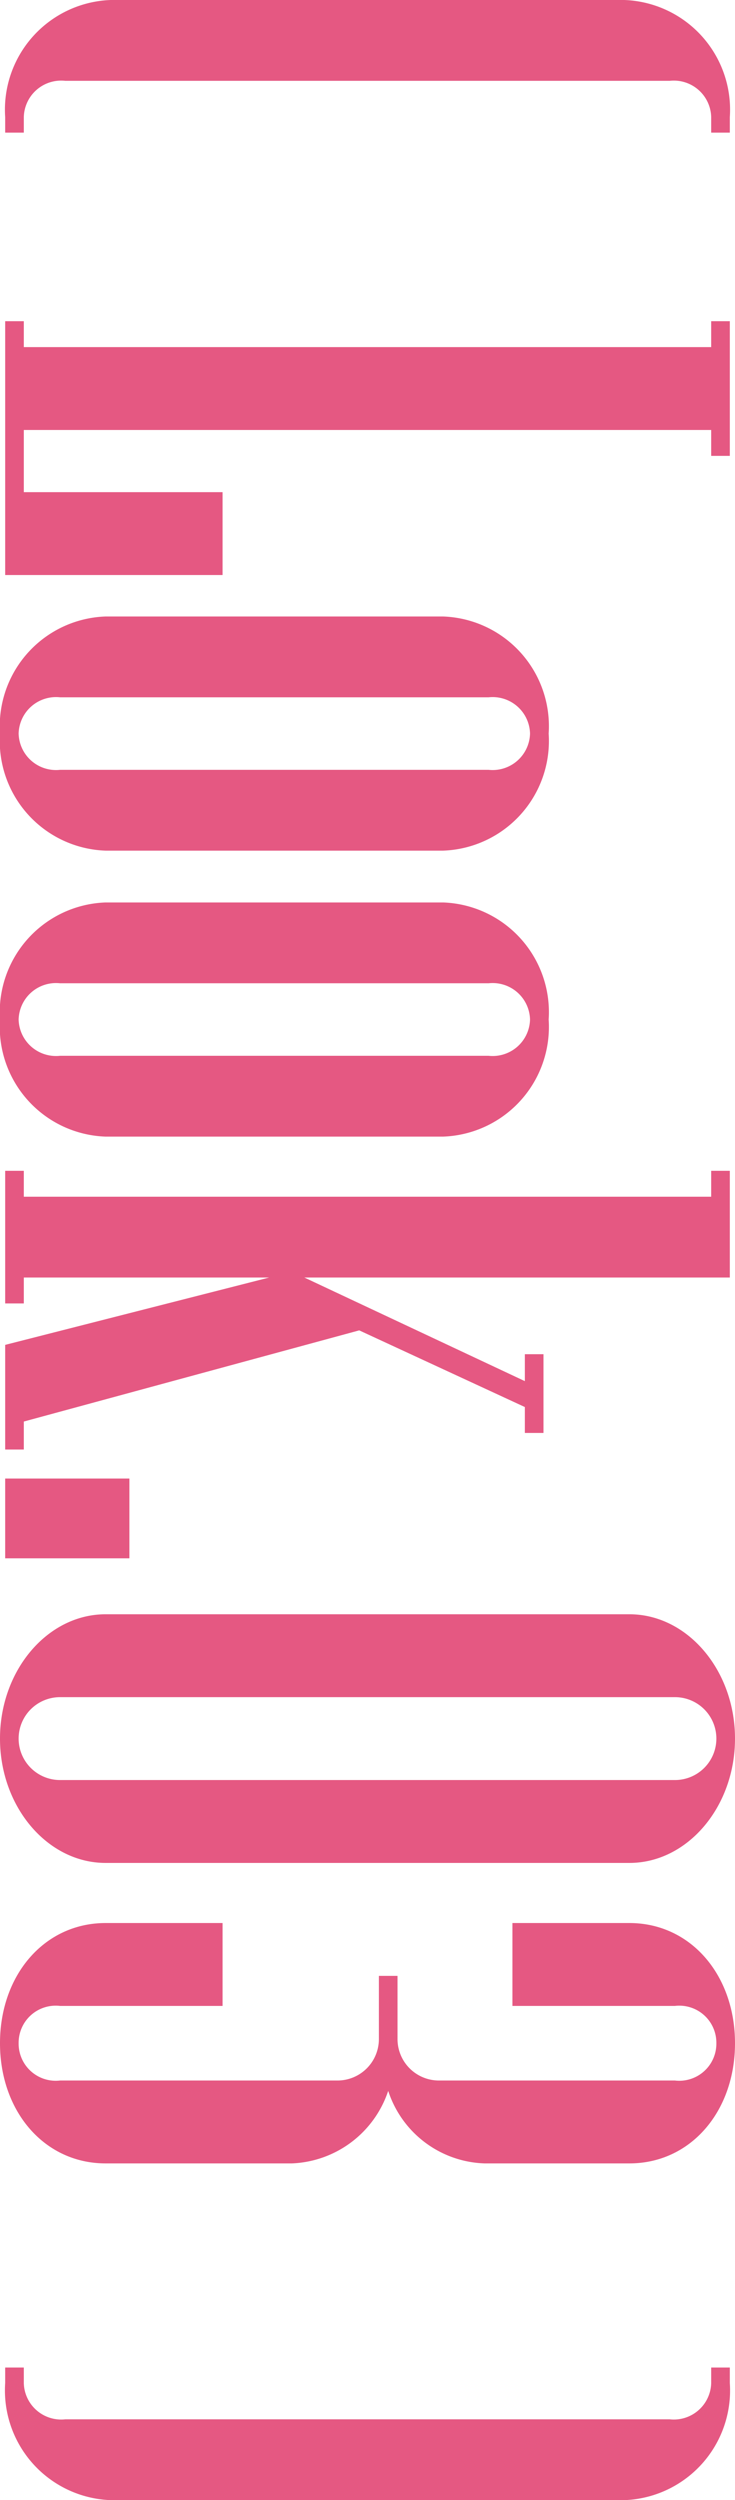 <svg xmlns="http://www.w3.org/2000/svg" width="28.4" height="96.52" viewBox="0 0 28.4 96.52">
  <path id="パス_1067" data-name="パス 1067" d="M6.32-.72h-.6a1.445,1.445,0,0,1-1.4-1.6V-25.68a1.445,1.445,0,0,1,1.4-1.6h.6V-28h-.6A4.237,4.237,0,0,0,1.2-23.92V-4.08A4.237,4.237,0,0,0,5.72,0h.6ZM23.4-8.4H20.2V-.72H17.8V-27.28h1V-28H13.6v.72h1V-.72h-1V0h9.8Zm10.64-8.52A4.237,4.237,0,0,0,29.52-21,4.237,4.237,0,0,0,25-16.92V-3.88A4.237,4.237,0,0,0,29.52.2a4.237,4.237,0,0,0,4.52-4.08ZM29.52-.52a1.445,1.445,0,0,1-1.4-1.6V-18.68a1.445,1.445,0,0,1,1.4-1.6,1.445,1.445,0,0,1,1.4,1.6V-2.12A1.445,1.445,0,0,1,29.52-.52Zm15.56-16.4A4.237,4.237,0,0,0,40.56-21a4.237,4.237,0,0,0-4.52,4.08V-3.88A4.237,4.237,0,0,0,40.56.2a4.237,4.237,0,0,0,4.52-4.08ZM40.56-.52a1.445,1.445,0,0,1-1.4-1.6V-18.68a1.445,1.445,0,0,1,1.4-1.6,1.445,1.445,0,0,1,1.4,1.6V-2.12A1.445,1.445,0,0,1,40.56-.52Zm16.6-.2H56.08L52.56-13.68l2.96-6.4h1v-.72H53.48v.72h1.04l-4,8.52V-28H46.4v.72h1V-.72h-1V0h5.12V-.72h-1V-10.2L53.12,0h4.04Zm4.2-4.08H58.28V0h3.08ZM73.12-24.12c0-2.24-2.16-4.08-4.8-4.08s-4.8,1.84-4.8,4.08V-3.88c0,2.24,2.16,4.08,4.8,4.08s4.8-1.84,4.8-4.08ZM68.32-.52a1.6,1.6,0,0,1-1.6-1.6V-25.88a1.6,1.6,0,0,1,1.6-1.6,1.6,1.6,0,0,1,1.6,1.6V-2.12A1.6,1.6,0,0,1,68.32-.52Zm16.4-10.56a4.094,4.094,0,0,0-2.8-3.72,4.053,4.053,0,0,0,2.8-3.72v-5.6c0-2.36-2-4.08-4.64-4.08s-4.64,1.72-4.64,4.08v4.52h3.2v-6.28a1.433,1.433,0,0,1,1.44-1.6,1.433,1.433,0,0,1,1.44,1.6v9.12a1.6,1.6,0,0,1-1.6,1.6H77.48v.72h2.44a1.6,1.6,0,0,1,1.6,1.6V-2.12a1.433,1.433,0,0,1-1.44,1.6,1.433,1.433,0,0,1-1.44-1.6V-8.4h-3.2v4.52c0,2.36,2,4.08,4.64,4.08s4.64-1.72,4.64-4.08Zm13-12.84A4.237,4.237,0,0,0,93.2-28h-.6v.72h.6a1.445,1.445,0,0,1,1.4,1.6V-2.32a1.445,1.445,0,0,1-1.4,1.6h-.6V0h.6a4.237,4.237,0,0,0,4.52-4.08Z" transform="translate(0.2 -1.2) rotate(90)" fill="#e55882"/>
</svg>
